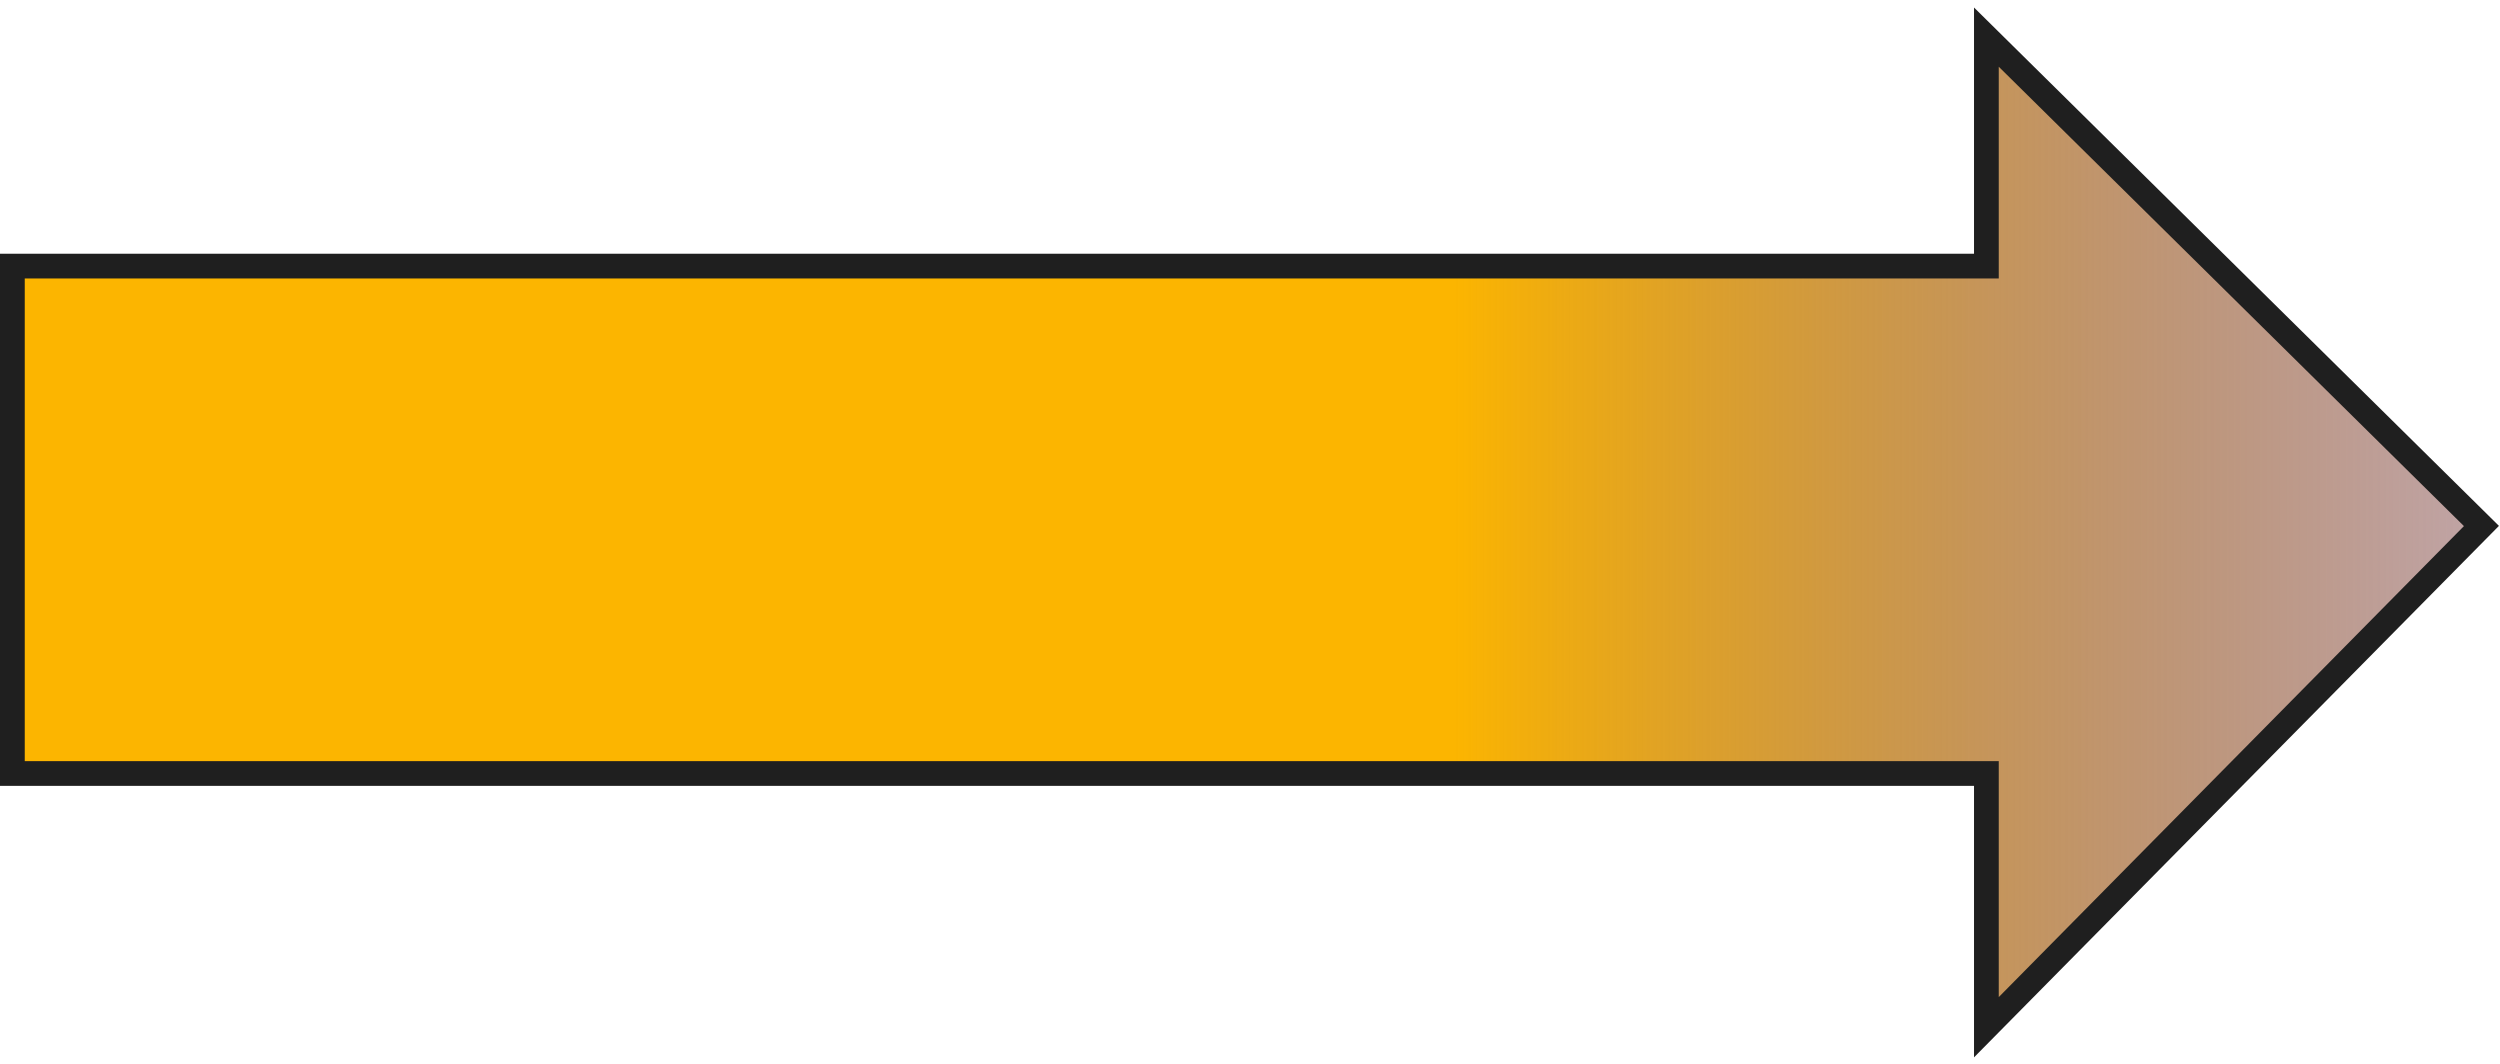 <?xml version="1.0" encoding="UTF-8"?> <svg xmlns="http://www.w3.org/2000/svg" width="202" height="86" viewBox="0 0 202 86" fill="none"> <path d="M160.5 21.5H1V62.5H160.5V83L200.5 42.5L160.5 3V21.5Z" fill="url(#paint0_linear_155_2)" stroke="#1F1F1F" stroke-width="2"></path> <defs> <linearGradient id="paint0_linear_155_2" x1="117.5" y1="43" x2="201" y2="43" gradientUnits="userSpaceOnUse"> <stop stop-color="#FCB500"></stop> <stop offset="0.982" stop-color="#611B1B" stop-opacity="0.4"></stop> </linearGradient> </defs> </svg> 